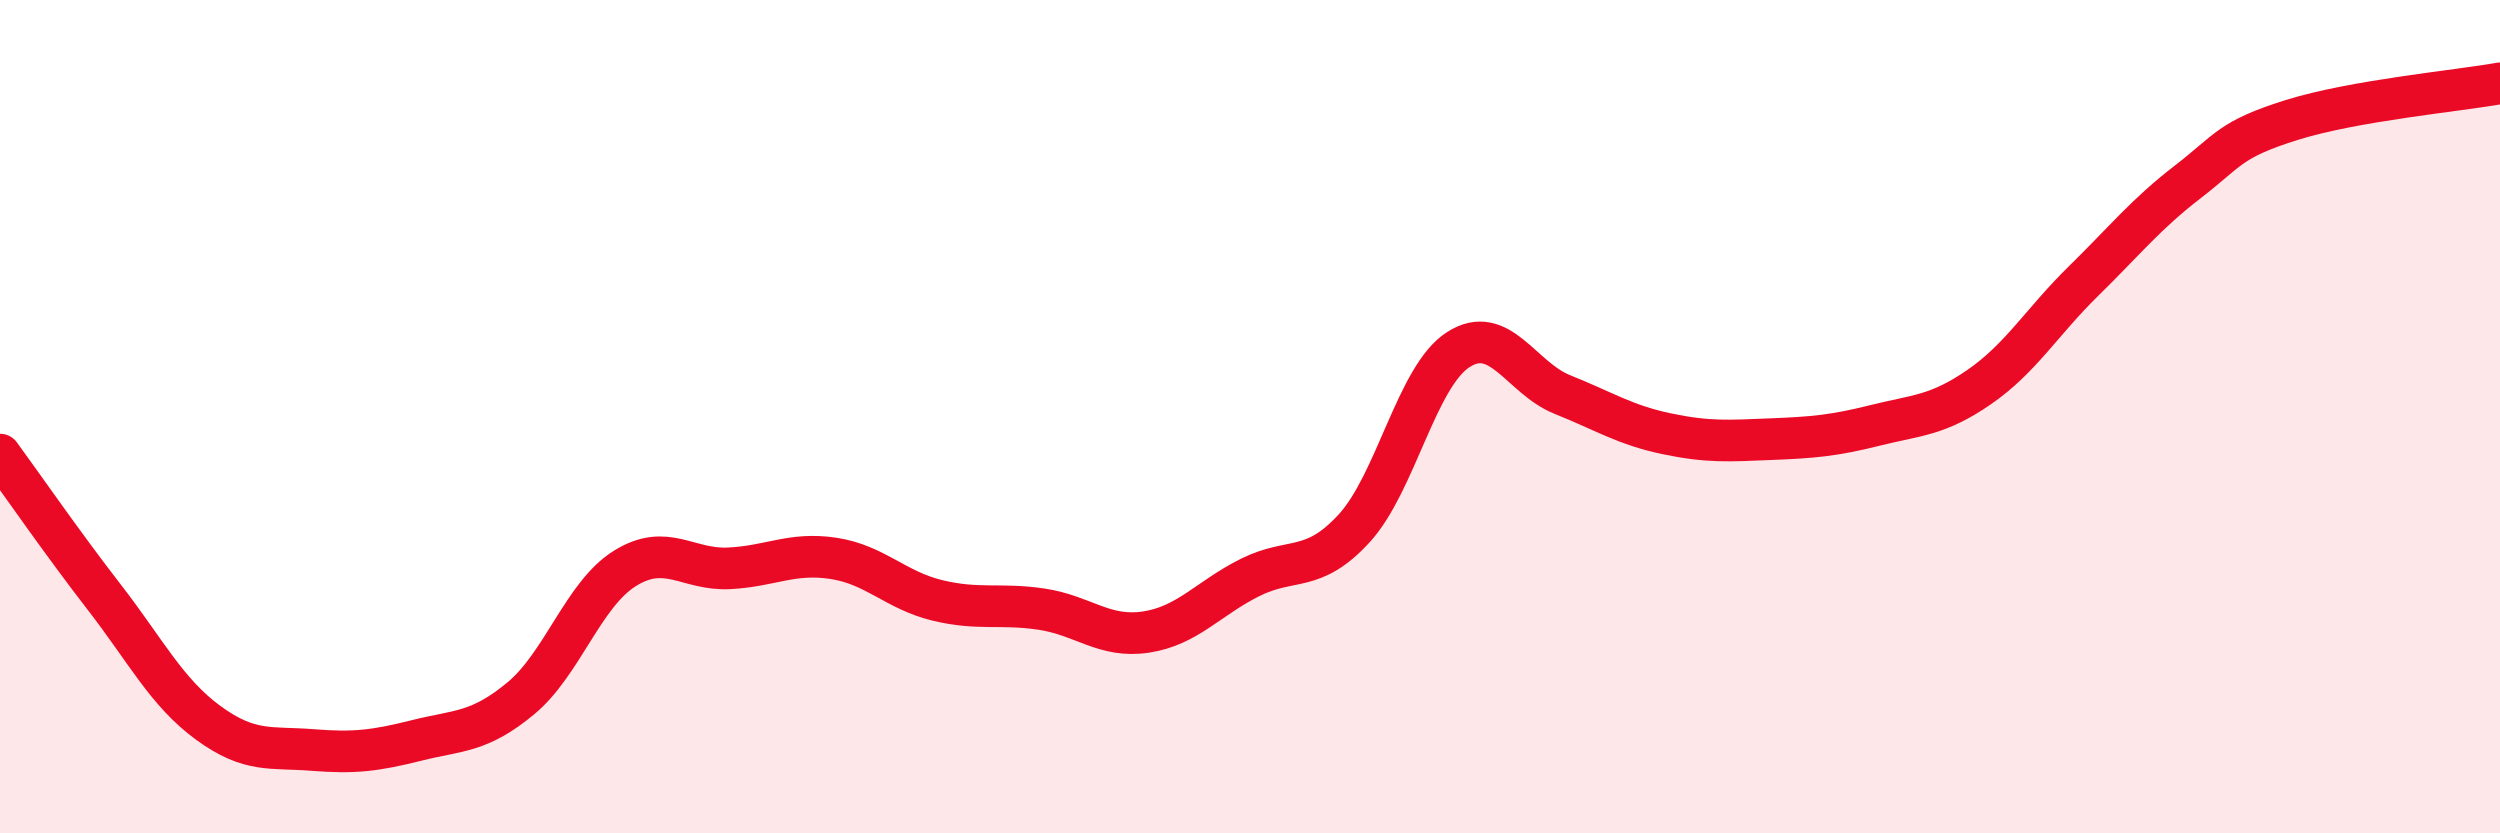 
    <svg width="60" height="20" viewBox="0 0 60 20" xmlns="http://www.w3.org/2000/svg">
      <path
        d="M 0,10.91 C 0.5,11.59 1.5,13.04 2.5,14.33 C 3.5,15.62 4,16.62 5,17.35 C 6,18.08 6.5,17.92 7.5,18 C 8.5,18.08 9,18.02 10,17.77 C 11,17.52 11.5,17.59 12.5,16.76 C 13.5,15.93 14,14.26 15,13.64 C 16,13.02 16.5,13.69 17.5,13.64 C 18.5,13.59 19,13.25 20,13.4 C 21,13.55 21.5,14.17 22.5,14.41 C 23.5,14.65 24,14.47 25,14.62 C 26,14.77 26.5,15.32 27.5,15.17 C 28.5,15.02 29,14.36 30,13.86 C 31,13.36 31.5,13.77 32.5,12.68 C 33.5,11.59 34,9.03 35,8.39 C 36,7.75 36.5,9.07 37.5,9.47 C 38.5,9.87 39,10.2 40,10.41 C 41,10.62 41.5,10.58 42.5,10.54 C 43.5,10.5 44,10.46 45,10.21 C 46,9.96 46.5,9.98 47.5,9.29 C 48.5,8.6 49,7.73 50,6.75 C 51,5.77 51.5,5.14 52.5,4.37 C 53.5,3.6 53.5,3.35 55,2.88 C 56.5,2.41 59,2.18 60,2L60 20L0 20Z"
        fill="#EB0A25"
        opacity="0.1"
        stroke-linecap="round"
        stroke-linejoin="round"
      />
      <path
        d="M 0,10.91 C 0.5,11.59 1.5,13.04 2.5,14.33 C 3.5,15.62 4,16.62 5,17.35 C 6,18.08 6.5,17.92 7.5,18 C 8.5,18.08 9,18.02 10,17.77 C 11,17.52 11.5,17.59 12.5,16.76 C 13.5,15.93 14,14.26 15,13.64 C 16,13.02 16.5,13.69 17.5,13.64 C 18.5,13.59 19,13.25 20,13.4 C 21,13.55 21.5,14.17 22.5,14.41 C 23.5,14.65 24,14.47 25,14.62 C 26,14.77 26.5,15.32 27.5,15.17 C 28.5,15.02 29,14.36 30,13.86 C 31,13.36 31.5,13.77 32.5,12.68 C 33.5,11.59 34,9.03 35,8.39 C 36,7.75 36.5,9.07 37.5,9.47 C 38.5,9.87 39,10.2 40,10.41 C 41,10.62 41.5,10.58 42.5,10.54 C 43.5,10.5 44,10.46 45,10.21 C 46,9.96 46.5,9.98 47.5,9.29 C 48.5,8.6 49,7.73 50,6.75 C 51,5.77 51.5,5.14 52.5,4.37 C 53.5,3.6 53.5,3.35 55,2.88 C 56.5,2.41 59,2.18 60,2"
        stroke="#EB0A25"
        stroke-width="1"
        fill="none"
        stroke-linecap="round"
        stroke-linejoin="round"
      />
    </svg>
  